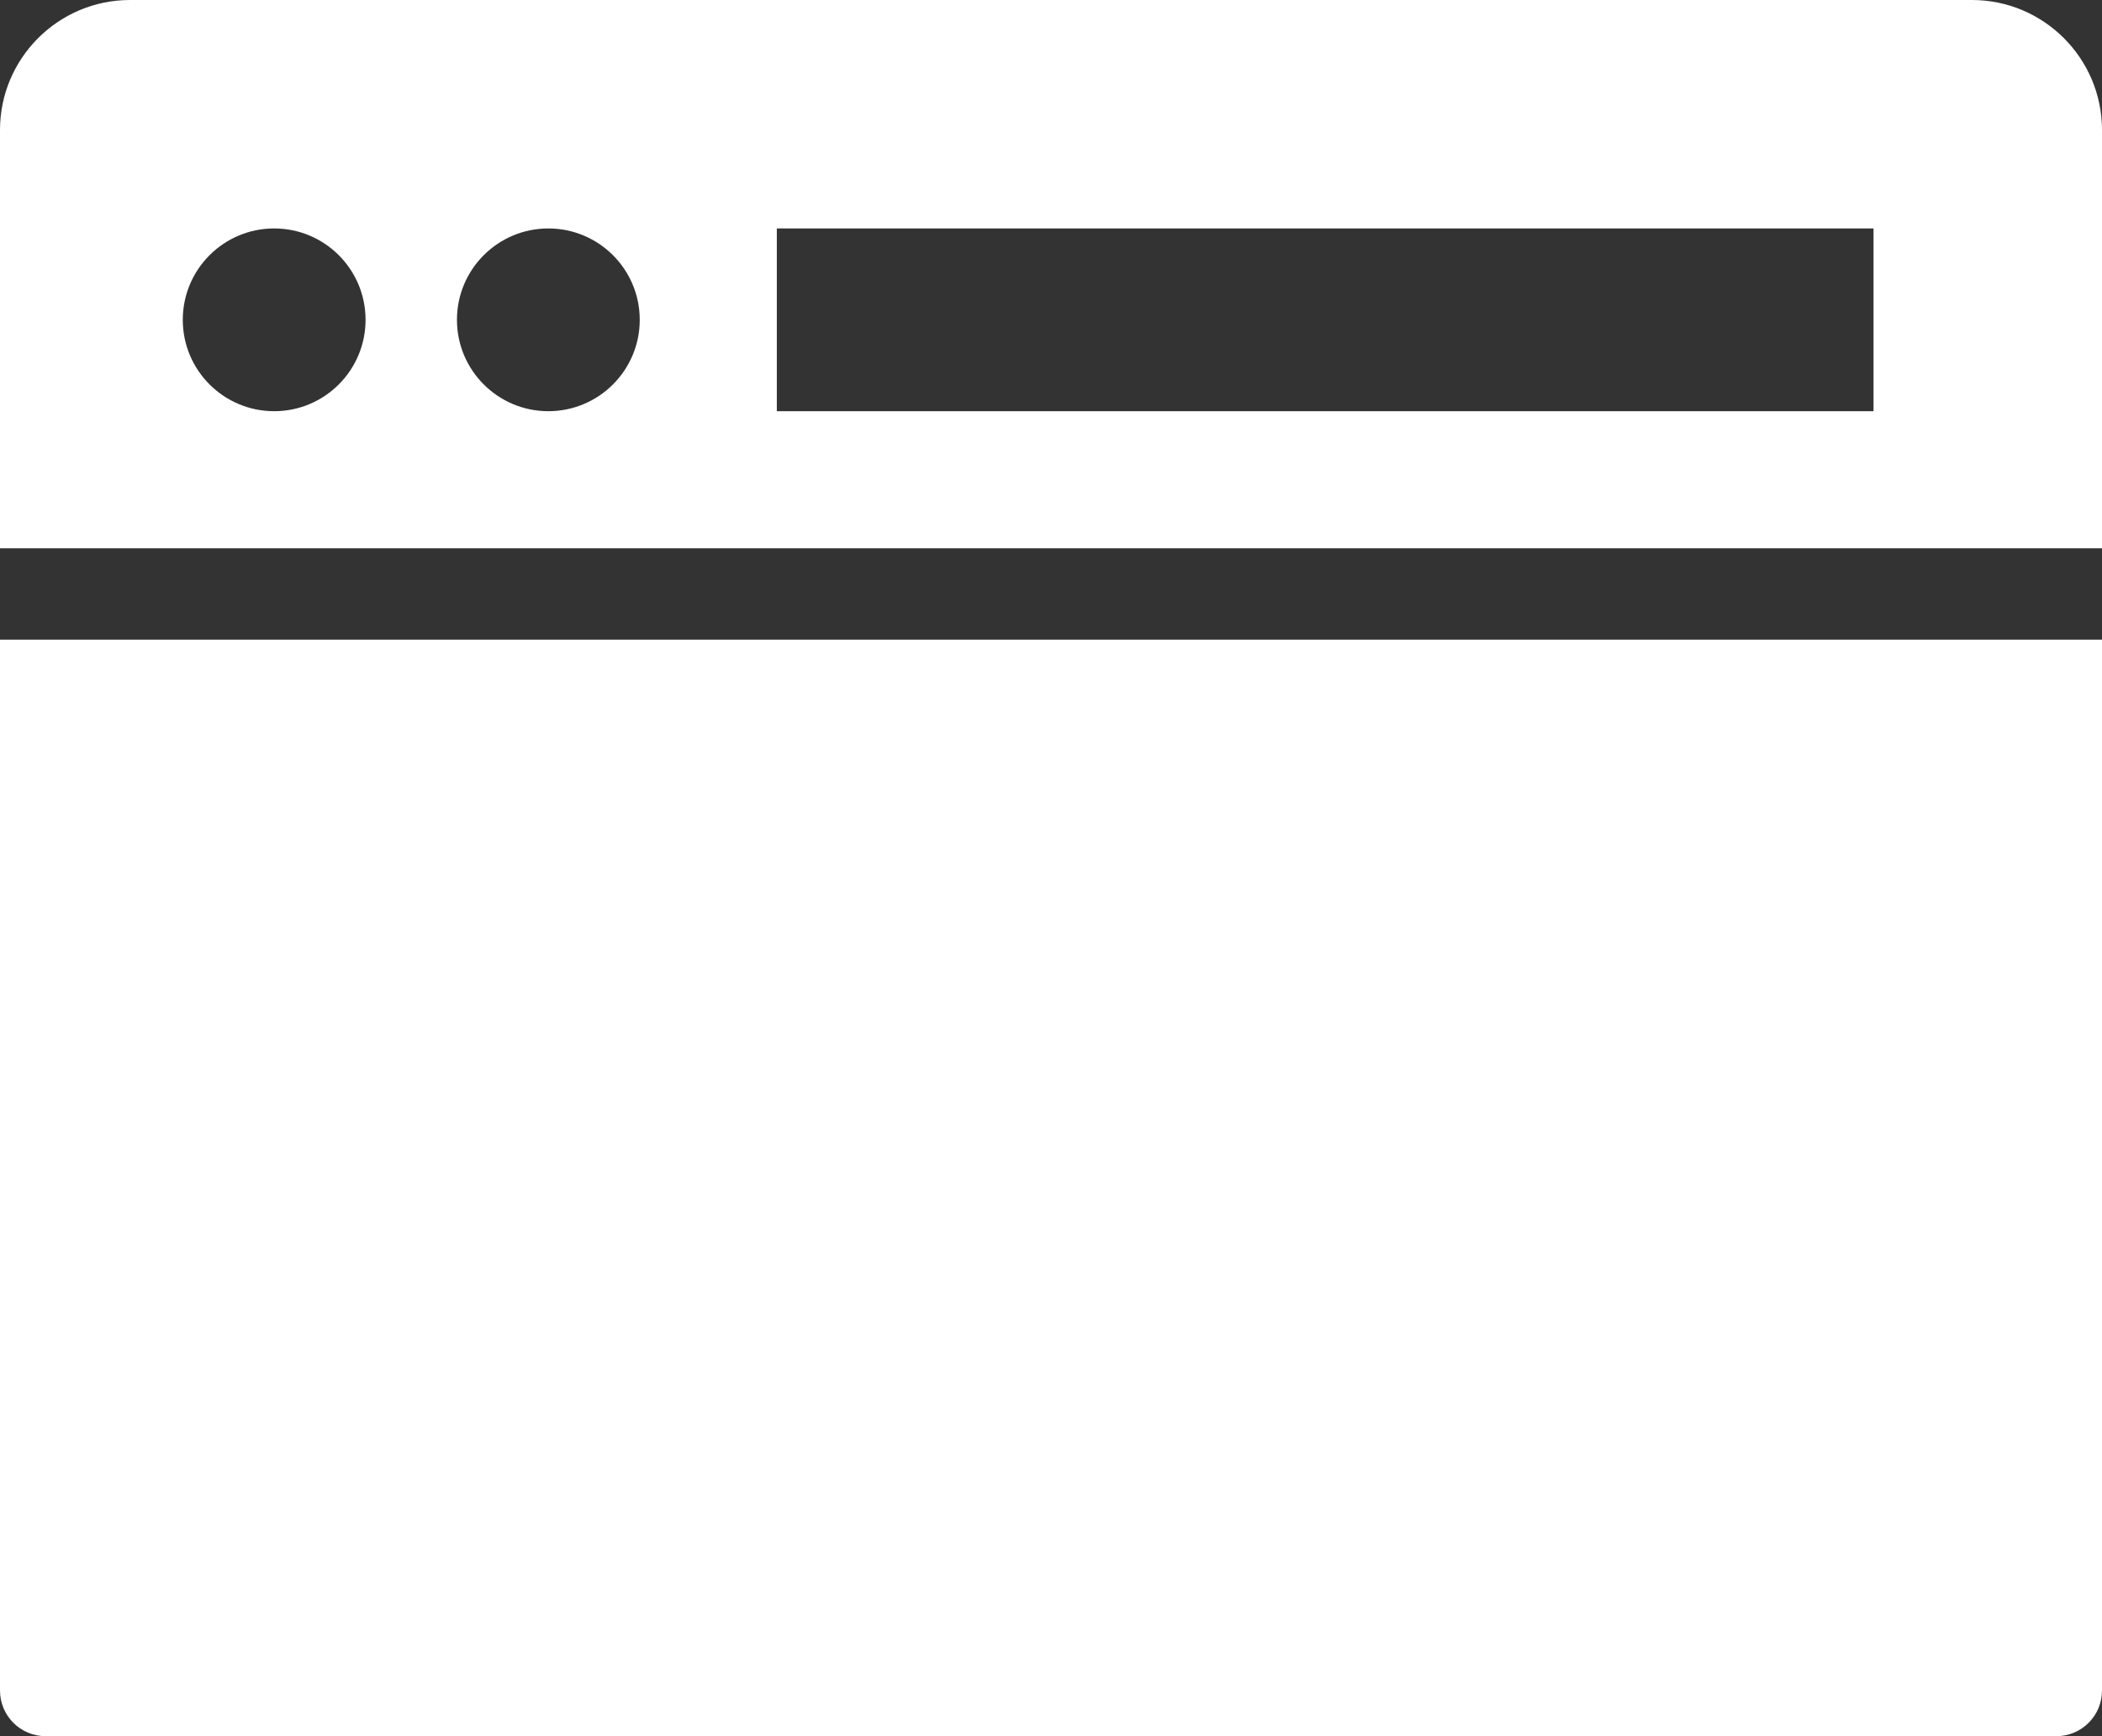 <svg width="46" height="38" viewBox="0 0 46 38" fill="none" xmlns="http://www.w3.org/2000/svg">
<rect x="0" y="0" width="46" height="38" fill="#333333" stroke="none"/>
<path d="M2.846 0C1.276 0 0 1.276 0 2.846V12H46V2.846C46 1.276 44.724 0 43.154 0H2.846ZM6 5C7.104 5 8 5.895 8 7C8 8.104 7.104 9 6 9C4.896 9 4 8.104 4 7C4 5.895 4.896 5 6 5ZM12 5C13.104 5 14 5.895 14 7C14 8.104 13.104 9 12 9C10.896 9 10 8.104 10 7C10 5.895 10.896 5 12 5ZM17 5H41V9H17V5ZM0 14V37C0 37.553 0.447 38 1 38H45C45.553 38 46 37.553 46 37V14H0Z" fill="white"/>
</svg>
